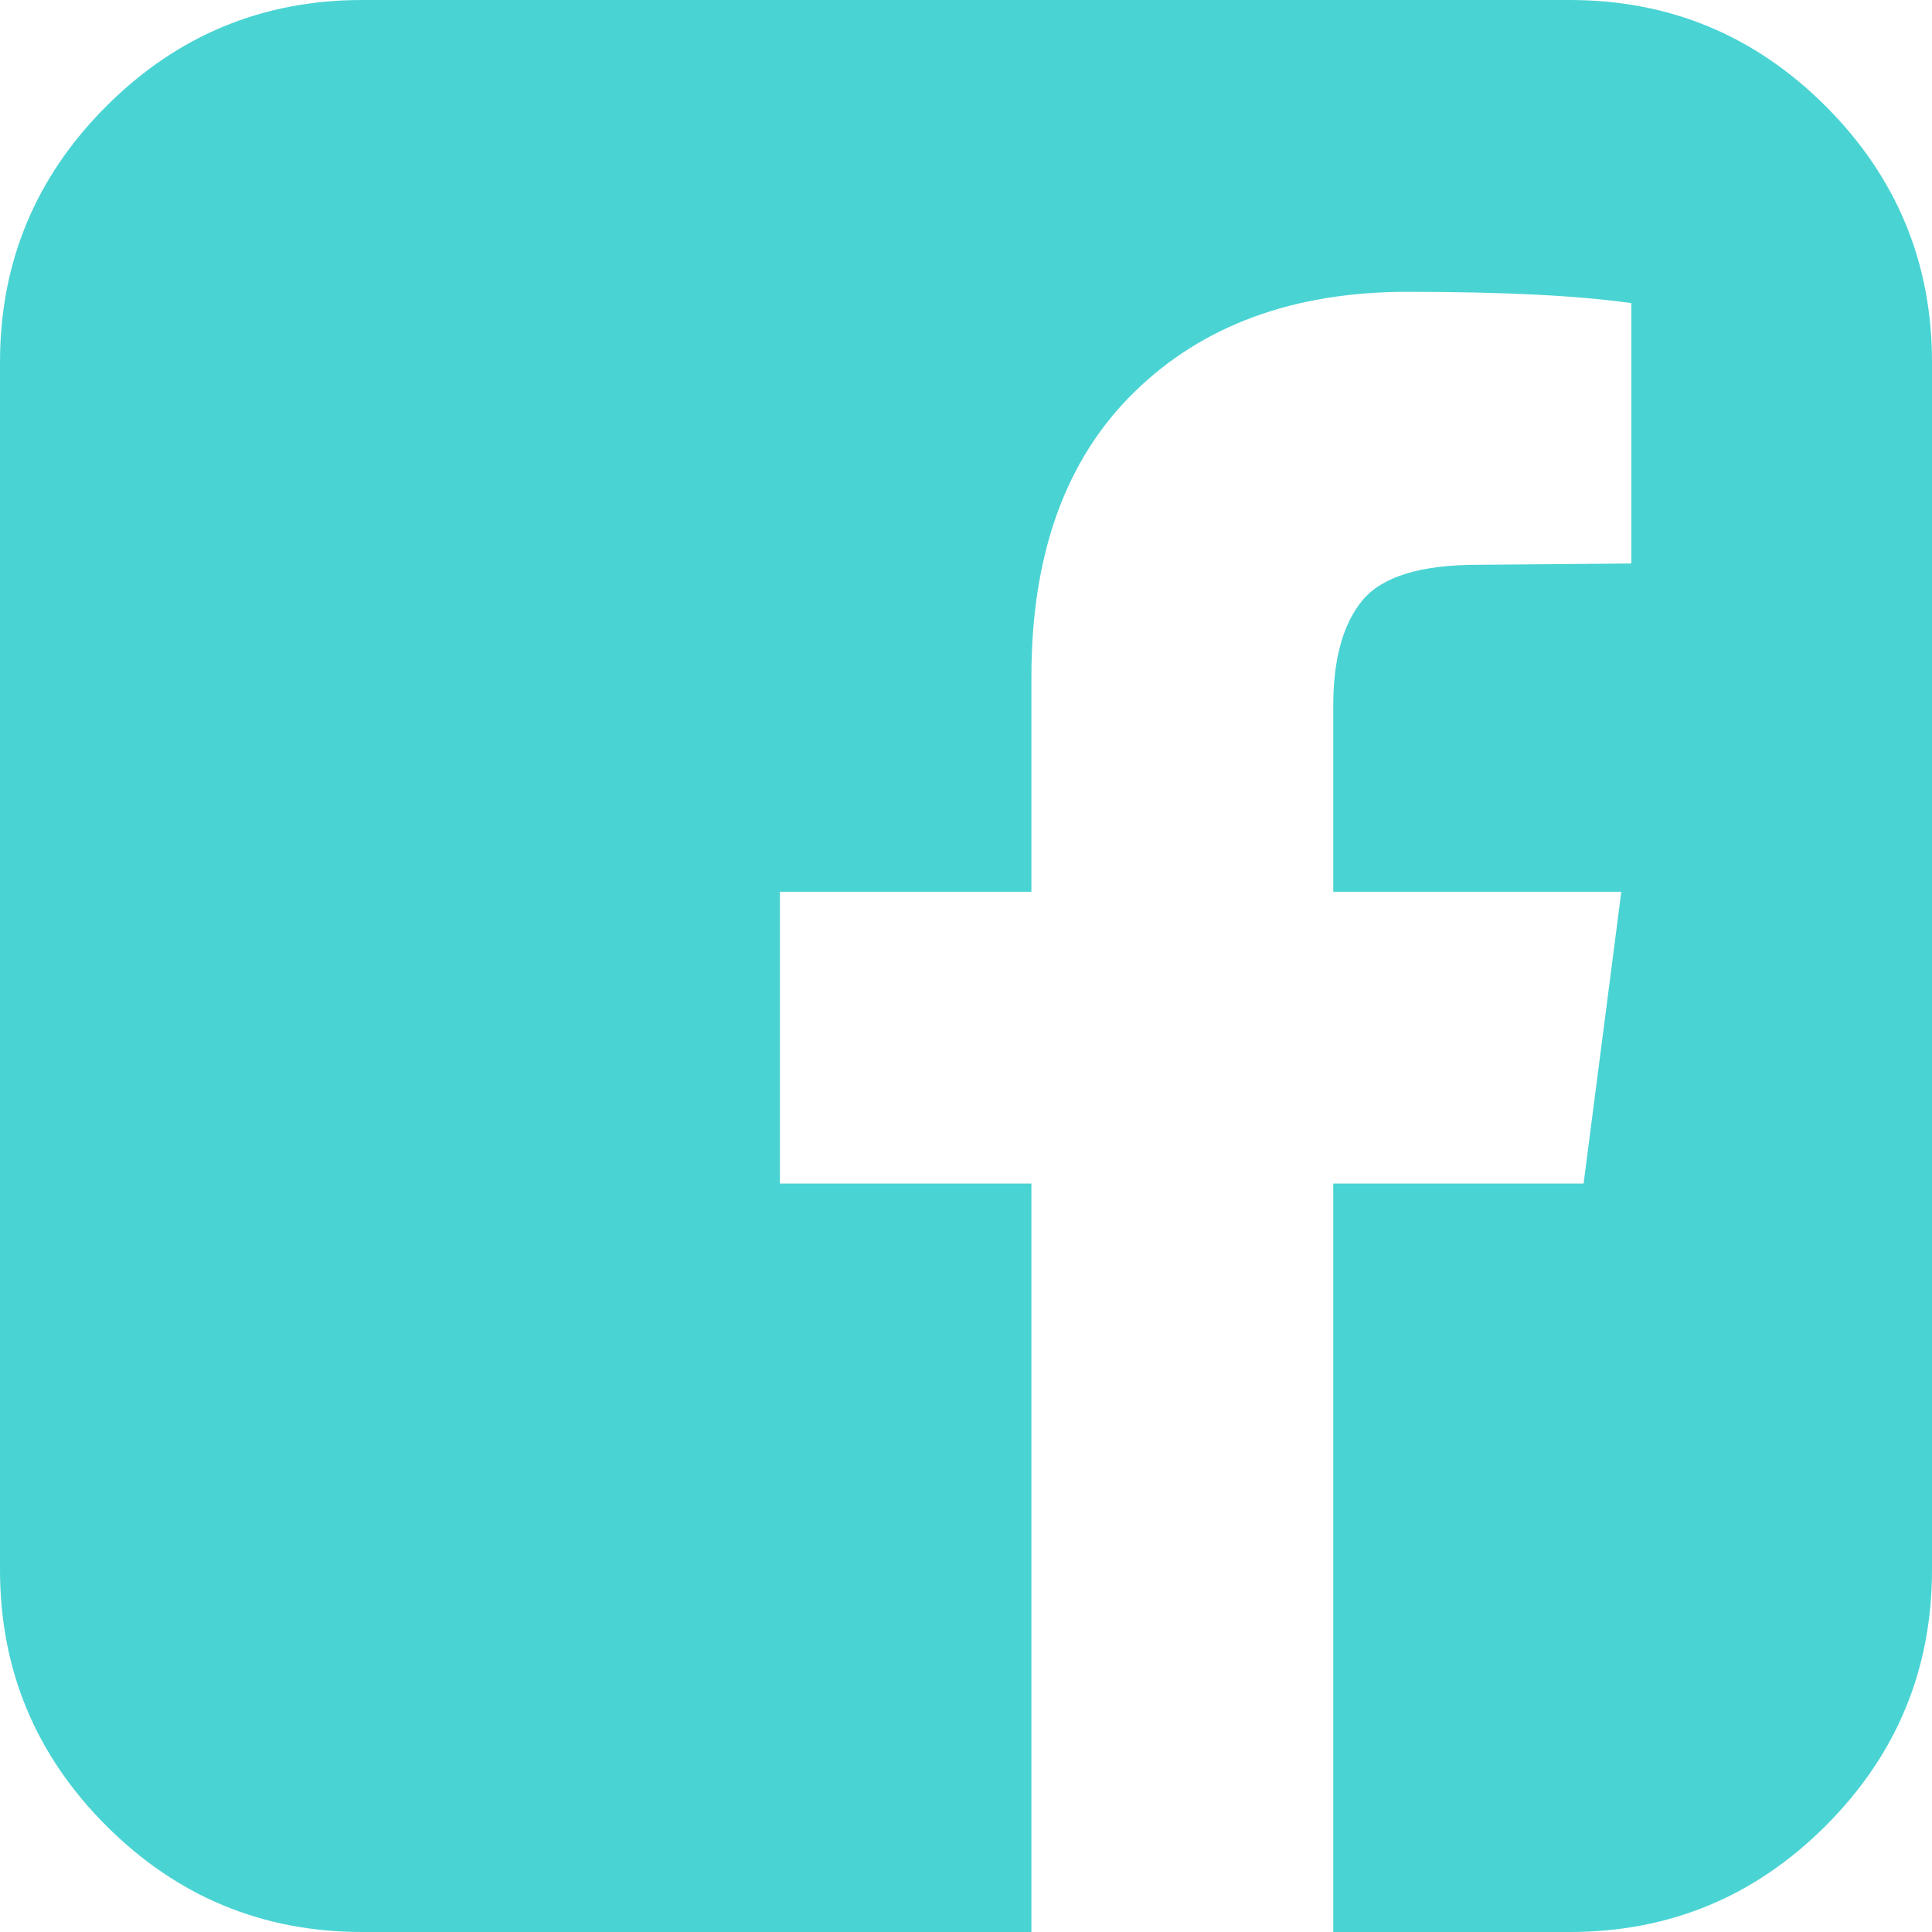 <?xml version="1.0" encoding="UTF-8"?>
<svg width="21px" height="21px" viewBox="0 0 21 21" version="1.1" xmlns="http://www.w3.org/2000/svg" xmlns:xlink="http://www.w3.org/1999/xlink">
    <title>facebook</title>
    <g id="The-Nailbar-Beauty-COMPLETA-(-Versión-2023-)" stroke="none" stroke-width="1" fill="none" fill-rule="evenodd">
        <g id="SistemaDiseno" transform="translate(-916, -1620)" fill="#4AD3D3" fill-rule="nonzero">
            <g id="facebook" transform="translate(916, 1620)">
                <path d="M17.062,0 C18.147,0 19.075,0.385 19.845,1.155 C20.615,1.925 21,2.853 21,3.938 L21,17.062 C21,18.147 20.615,19.075 19.845,19.845 C19.075,20.615 18.147,21 17.062,21 L14.492,21 L14.492,12.865 L17.213,12.865 L17.623,9.693 L14.492,9.693 L14.492,7.67 C14.492,7.16 14.599,6.777 14.813,6.521 C15.028,6.266 15.445,6.139 16.064,6.139 L17.732,6.125 L17.732,3.295 C17.158,3.213 16.347,3.172 15.299,3.172 C14.059,3.172 13.068,3.536 12.325,4.266 C11.582,4.995 11.211,6.025 11.211,7.355 L11.211,9.693 L8.477,9.693 L8.477,12.865 L11.211,12.865 L11.211,21 L3.938,21 C2.853,21 1.925,20.615 1.155,19.845 C0.385,19.075 0,18.147 0,17.062 L0,3.938 C0,2.853 0.385,1.925 1.155,1.155 C1.925,0.385 2.853,0 3.938,0 L17.062,0 Z" id="Path"></path>
            </g>
        </g>
    </g>
</svg>